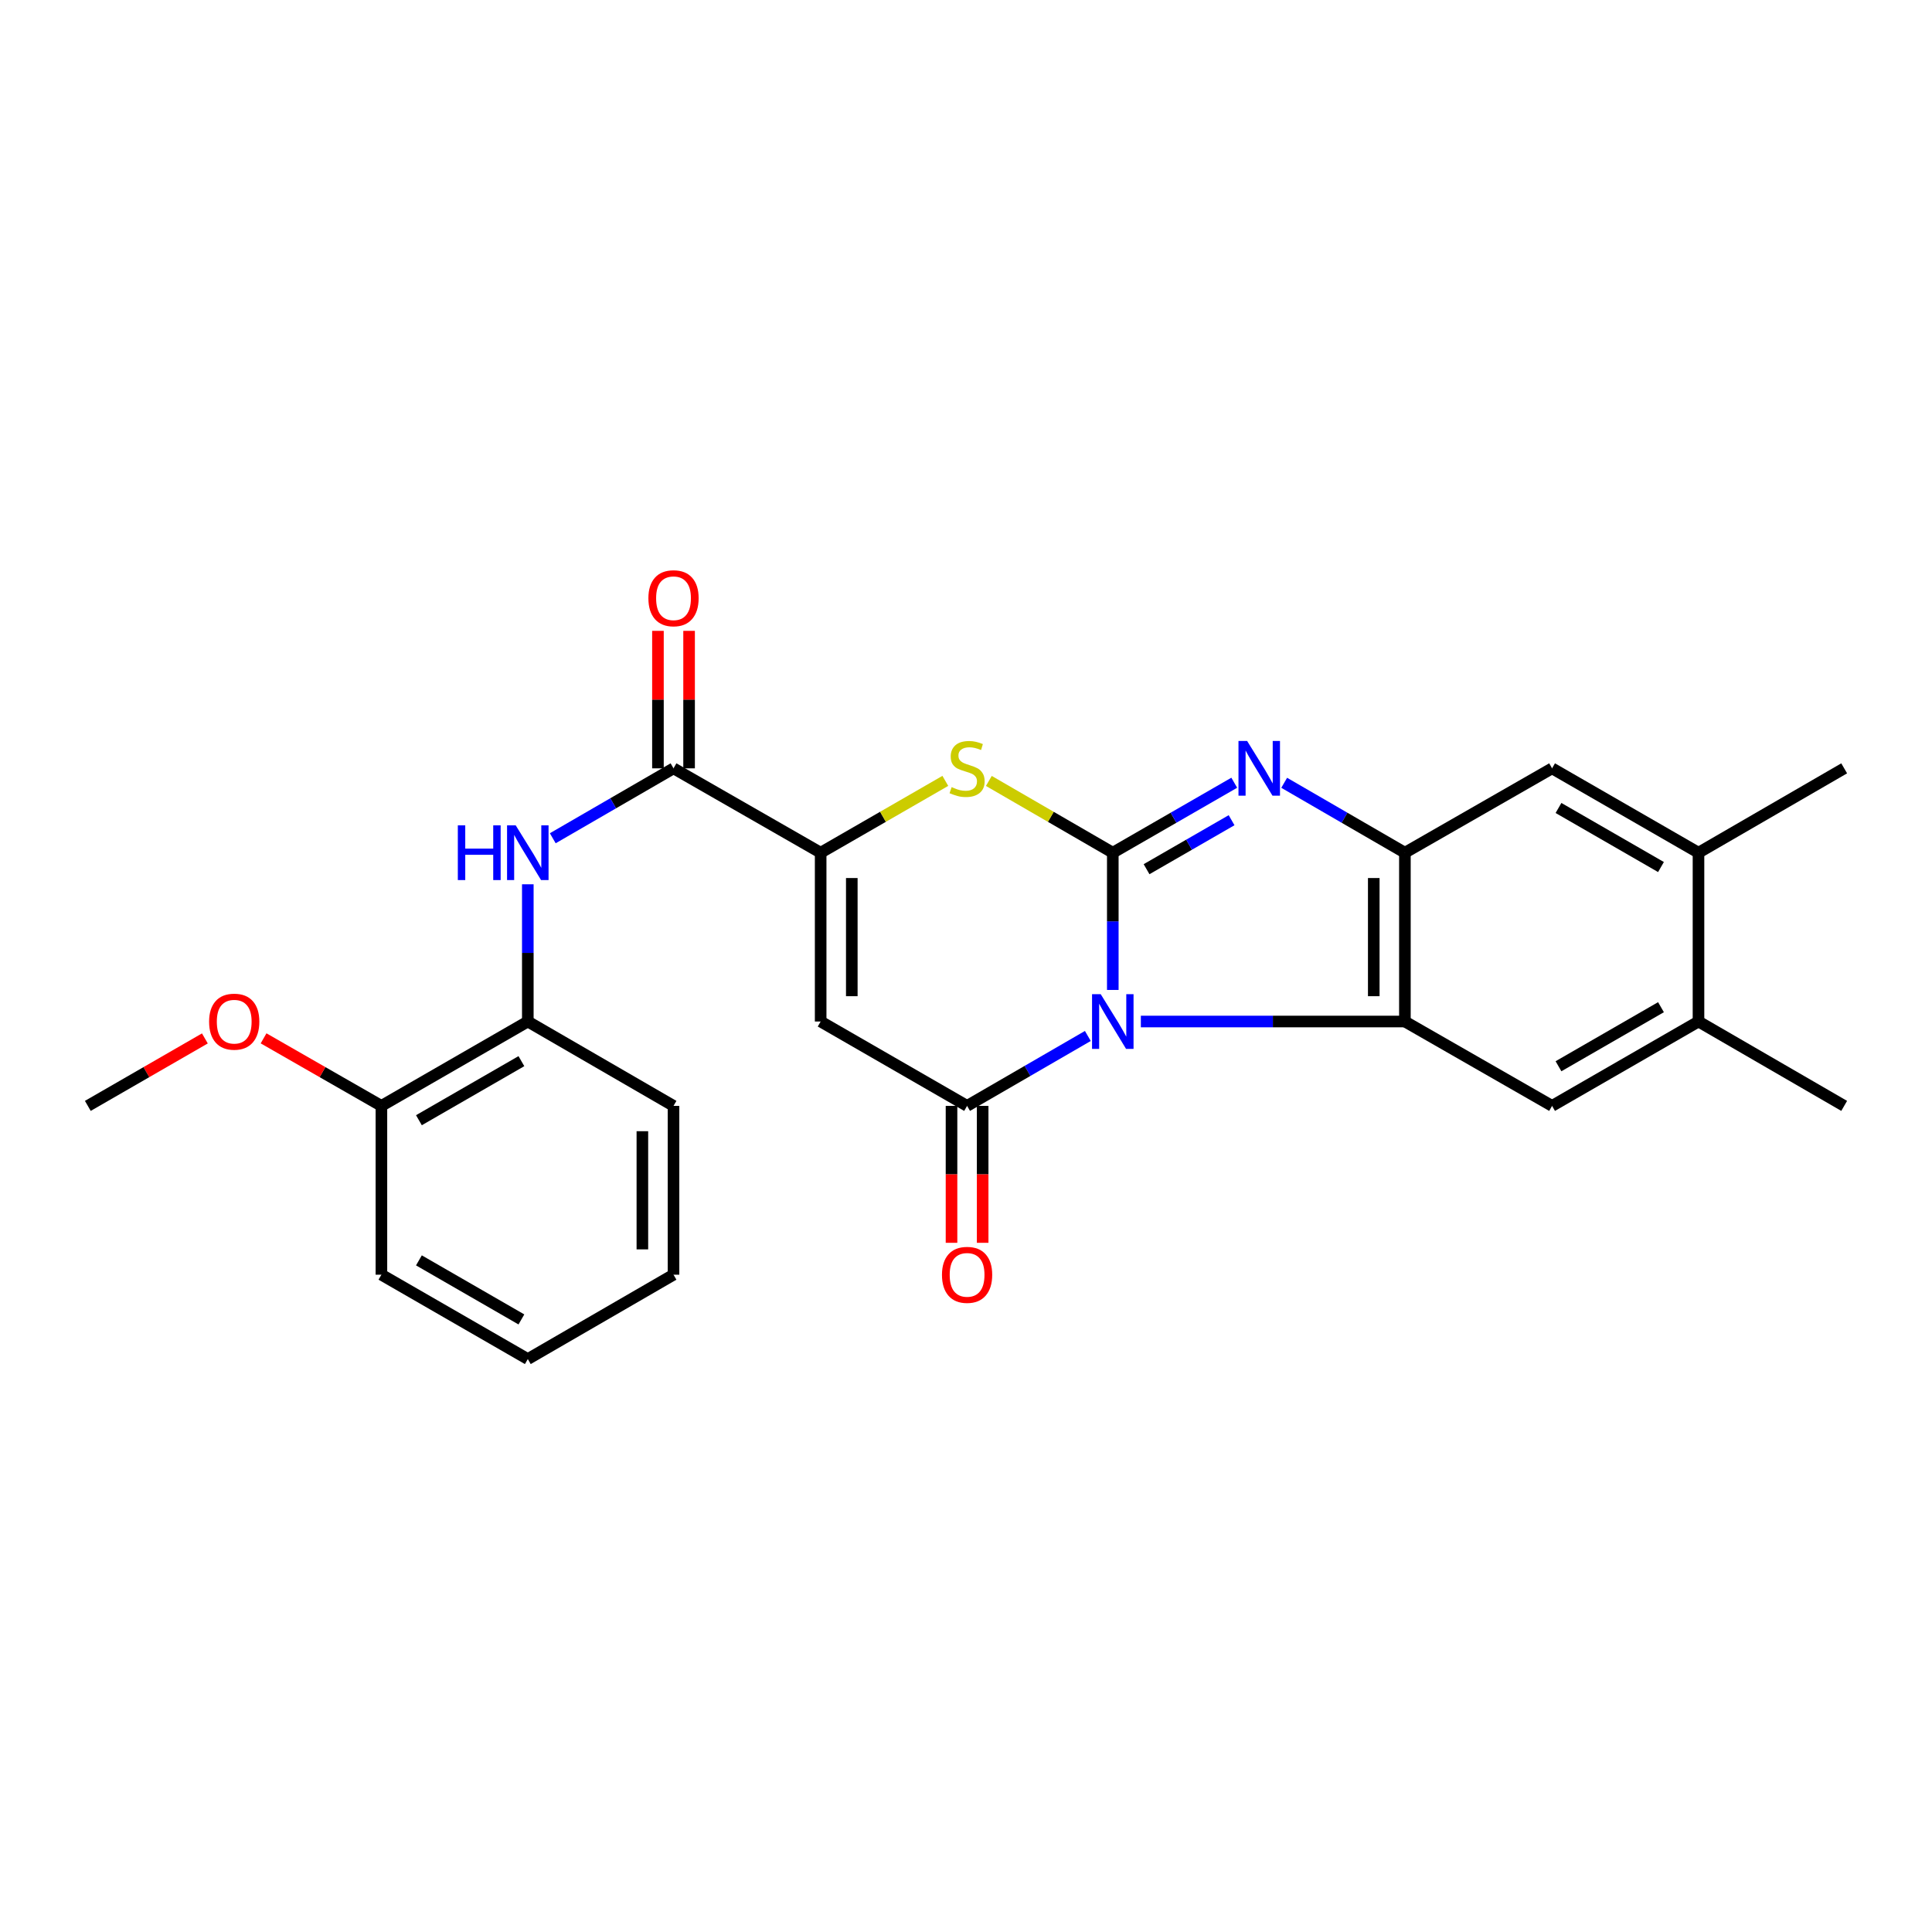 <?xml version='1.0' encoding='iso-8859-1'?>
<svg version='1.1' baseProfile='full'
              xmlns='http://www.w3.org/2000/svg'
                      xmlns:rdkit='http://www.rdkit.org/xml'
                      xmlns:xlink='http://www.w3.org/1999/xlink'
                  xml:space='preserve'
width='1000px' height='1000px' viewBox='0 0 1000 1000'>
<!-- END OF HEADER -->
<rect style='opacity:1.0;fill:#FFFFFF;stroke:none' width='1000' height='1000' x='0' y='0'> </rect>
<path class='bond-0' d='M 575.981,512.391 L 575.981,476.877' style='fill:none;fill-rule:evenodd;stroke:#0000FF;stroke-width:6px;stroke-linecap:butt;stroke-linejoin:miter;stroke-opacity:1' />
<path class='bond-0' d='M 575.981,476.877 L 575.981,441.363' style='fill:none;fill-rule:evenodd;stroke:#000000;stroke-width:6px;stroke-linecap:butt;stroke-linejoin:miter;stroke-opacity:1' />
<path class='bond-1' d='M 563.063,536.216 L 531.813,554.312' style='fill:none;fill-rule:evenodd;stroke:#0000FF;stroke-width:6px;stroke-linecap:butt;stroke-linejoin:miter;stroke-opacity:1' />
<path class='bond-1' d='M 531.813,554.312 L 500.564,572.407' style='fill:none;fill-rule:evenodd;stroke:#000000;stroke-width:6px;stroke-linecap:butt;stroke-linejoin:miter;stroke-opacity:1' />
<path class='bond-2' d='M 590.501,528.735 L 658.838,528.735' style='fill:none;fill-rule:evenodd;stroke:#0000FF;stroke-width:6px;stroke-linecap:butt;stroke-linejoin:miter;stroke-opacity:1' />
<path class='bond-2' d='M 658.838,528.735 L 727.174,528.735' style='fill:none;fill-rule:evenodd;stroke:#000000;stroke-width:6px;stroke-linecap:butt;stroke-linejoin:miter;stroke-opacity:1' />
<path class='bond-3' d='M 575.981,441.363 L 607.415,423.251' style='fill:none;fill-rule:evenodd;stroke:#000000;stroke-width:6px;stroke-linecap:butt;stroke-linejoin:miter;stroke-opacity:1' />
<path class='bond-3' d='M 607.415,423.251 L 638.848,405.139' style='fill:none;fill-rule:evenodd;stroke:#0000FF;stroke-width:6px;stroke-linecap:butt;stroke-linejoin:miter;stroke-opacity:1' />
<path class='bond-3' d='M 593.459,449.895 L 615.462,437.217' style='fill:none;fill-rule:evenodd;stroke:#000000;stroke-width:6px;stroke-linecap:butt;stroke-linejoin:miter;stroke-opacity:1' />
<path class='bond-3' d='M 615.462,437.217 L 637.465,424.539' style='fill:none;fill-rule:evenodd;stroke:#0000FF;stroke-width:6px;stroke-linecap:butt;stroke-linejoin:miter;stroke-opacity:1' />
<path class='bond-6' d='M 575.981,441.363 L 543.902,422.787' style='fill:none;fill-rule:evenodd;stroke:#000000;stroke-width:6px;stroke-linecap:butt;stroke-linejoin:miter;stroke-opacity:1' />
<path class='bond-6' d='M 543.902,422.787 L 511.823,404.21' style='fill:none;fill-rule:evenodd;stroke:#CCCC00;stroke-width:6px;stroke-linecap:butt;stroke-linejoin:miter;stroke-opacity:1' />
<path class='bond-4' d='M 500.564,572.407 L 424.771,528.735' style='fill:none;fill-rule:evenodd;stroke:#000000;stroke-width:6px;stroke-linecap:butt;stroke-linejoin:miter;stroke-opacity:1' />
<path class='bond-15' d='M 492.505,572.407 L 492.505,607.841' style='fill:none;fill-rule:evenodd;stroke:#000000;stroke-width:6px;stroke-linecap:butt;stroke-linejoin:miter;stroke-opacity:1' />
<path class='bond-15' d='M 492.505,607.841 L 492.505,643.275' style='fill:none;fill-rule:evenodd;stroke:#FF0000;stroke-width:6px;stroke-linecap:butt;stroke-linejoin:miter;stroke-opacity:1' />
<path class='bond-15' d='M 508.623,572.407 L 508.623,607.841' style='fill:none;fill-rule:evenodd;stroke:#000000;stroke-width:6px;stroke-linecap:butt;stroke-linejoin:miter;stroke-opacity:1' />
<path class='bond-15' d='M 508.623,607.841 L 508.623,643.275' style='fill:none;fill-rule:evenodd;stroke:#FF0000;stroke-width:6px;stroke-linecap:butt;stroke-linejoin:miter;stroke-opacity:1' />
<path class='bond-7' d='M 727.174,528.735 L 727.174,441.363' style='fill:none;fill-rule:evenodd;stroke:#000000;stroke-width:6px;stroke-linecap:butt;stroke-linejoin:miter;stroke-opacity:1' />
<path class='bond-7' d='M 711.056,515.629 L 711.056,454.469' style='fill:none;fill-rule:evenodd;stroke:#000000;stroke-width:6px;stroke-linecap:butt;stroke-linejoin:miter;stroke-opacity:1' />
<path class='bond-9' d='M 727.174,528.735 L 803.353,572.407' style='fill:none;fill-rule:evenodd;stroke:#000000;stroke-width:6px;stroke-linecap:butt;stroke-linejoin:miter;stroke-opacity:1' />
<path class='bond-26' d='M 664.693,405.173 L 695.934,423.268' style='fill:none;fill-rule:evenodd;stroke:#0000FF;stroke-width:6px;stroke-linecap:butt;stroke-linejoin:miter;stroke-opacity:1' />
<path class='bond-26' d='M 695.934,423.268 L 727.174,441.363' style='fill:none;fill-rule:evenodd;stroke:#000000;stroke-width:6px;stroke-linecap:butt;stroke-linejoin:miter;stroke-opacity:1' />
<path class='bond-5' d='M 424.771,528.735 L 424.771,441.363' style='fill:none;fill-rule:evenodd;stroke:#000000;stroke-width:6px;stroke-linecap:butt;stroke-linejoin:miter;stroke-opacity:1' />
<path class='bond-5' d='M 440.889,515.629 L 440.889,454.469' style='fill:none;fill-rule:evenodd;stroke:#000000;stroke-width:6px;stroke-linecap:butt;stroke-linejoin:miter;stroke-opacity:1' />
<path class='bond-8' d='M 424.771,441.363 L 348.61,397.69' style='fill:none;fill-rule:evenodd;stroke:#000000;stroke-width:6px;stroke-linecap:butt;stroke-linejoin:miter;stroke-opacity:1' />
<path class='bond-27' d='M 424.771,441.363 L 457.034,422.773' style='fill:none;fill-rule:evenodd;stroke:#000000;stroke-width:6px;stroke-linecap:butt;stroke-linejoin:miter;stroke-opacity:1' />
<path class='bond-27' d='M 457.034,422.773 L 489.297,404.182' style='fill:none;fill-rule:evenodd;stroke:#CCCC00;stroke-width:6px;stroke-linecap:butt;stroke-linejoin:miter;stroke-opacity:1' />
<path class='bond-11' d='M 727.174,441.363 L 803.353,397.69' style='fill:none;fill-rule:evenodd;stroke:#000000;stroke-width:6px;stroke-linecap:butt;stroke-linejoin:miter;stroke-opacity:1' />
<path class='bond-10' d='M 348.61,397.69 L 317.361,415.786' style='fill:none;fill-rule:evenodd;stroke:#000000;stroke-width:6px;stroke-linecap:butt;stroke-linejoin:miter;stroke-opacity:1' />
<path class='bond-10' d='M 317.361,415.786 L 286.112,433.882' style='fill:none;fill-rule:evenodd;stroke:#0000FF;stroke-width:6px;stroke-linecap:butt;stroke-linejoin:miter;stroke-opacity:1' />
<path class='bond-16' d='M 356.67,397.69 L 356.67,362.11' style='fill:none;fill-rule:evenodd;stroke:#000000;stroke-width:6px;stroke-linecap:butt;stroke-linejoin:miter;stroke-opacity:1' />
<path class='bond-16' d='M 356.67,362.11 L 356.67,326.529' style='fill:none;fill-rule:evenodd;stroke:#FF0000;stroke-width:6px;stroke-linecap:butt;stroke-linejoin:miter;stroke-opacity:1' />
<path class='bond-16' d='M 340.551,397.69 L 340.551,362.11' style='fill:none;fill-rule:evenodd;stroke:#000000;stroke-width:6px;stroke-linecap:butt;stroke-linejoin:miter;stroke-opacity:1' />
<path class='bond-16' d='M 340.551,362.11 L 340.551,326.529' style='fill:none;fill-rule:evenodd;stroke:#FF0000;stroke-width:6px;stroke-linecap:butt;stroke-linejoin:miter;stroke-opacity:1' />
<path class='bond-12' d='M 803.353,572.407 L 879.137,528.735' style='fill:none;fill-rule:evenodd;stroke:#000000;stroke-width:6px;stroke-linecap:butt;stroke-linejoin:miter;stroke-opacity:1' />
<path class='bond-12' d='M 806.672,551.891 L 859.721,521.32' style='fill:none;fill-rule:evenodd;stroke:#000000;stroke-width:6px;stroke-linecap:butt;stroke-linejoin:miter;stroke-opacity:1' />
<path class='bond-13' d='M 273.193,457.707 L 273.193,493.221' style='fill:none;fill-rule:evenodd;stroke:#0000FF;stroke-width:6px;stroke-linecap:butt;stroke-linejoin:miter;stroke-opacity:1' />
<path class='bond-13' d='M 273.193,493.221 L 273.193,528.735' style='fill:none;fill-rule:evenodd;stroke:#000000;stroke-width:6px;stroke-linecap:butt;stroke-linejoin:miter;stroke-opacity:1' />
<path class='bond-28' d='M 803.353,397.69 L 879.137,441.363' style='fill:none;fill-rule:evenodd;stroke:#000000;stroke-width:6px;stroke-linecap:butt;stroke-linejoin:miter;stroke-opacity:1' />
<path class='bond-28' d='M 806.672,418.207 L 859.721,448.778' style='fill:none;fill-rule:evenodd;stroke:#000000;stroke-width:6px;stroke-linecap:butt;stroke-linejoin:miter;stroke-opacity:1' />
<path class='bond-14' d='M 879.137,528.735 L 879.137,441.363' style='fill:none;fill-rule:evenodd;stroke:#000000;stroke-width:6px;stroke-linecap:butt;stroke-linejoin:miter;stroke-opacity:1' />
<path class='bond-19' d='M 879.137,528.735 L 954.545,572.407' style='fill:none;fill-rule:evenodd;stroke:#000000;stroke-width:6px;stroke-linecap:butt;stroke-linejoin:miter;stroke-opacity:1' />
<path class='bond-17' d='M 273.193,528.735 L 197.417,572.407' style='fill:none;fill-rule:evenodd;stroke:#000000;stroke-width:6px;stroke-linecap:butt;stroke-linejoin:miter;stroke-opacity:1' />
<path class='bond-17' d='M 269.875,549.251 L 216.833,579.822' style='fill:none;fill-rule:evenodd;stroke:#000000;stroke-width:6px;stroke-linecap:butt;stroke-linejoin:miter;stroke-opacity:1' />
<path class='bond-21' d='M 273.193,528.735 L 348.61,572.407' style='fill:none;fill-rule:evenodd;stroke:#000000;stroke-width:6px;stroke-linecap:butt;stroke-linejoin:miter;stroke-opacity:1' />
<path class='bond-20' d='M 879.137,441.363 L 954.545,397.69' style='fill:none;fill-rule:evenodd;stroke:#000000;stroke-width:6px;stroke-linecap:butt;stroke-linejoin:miter;stroke-opacity:1' />
<path class='bond-18' d='M 197.417,572.407 L 166.921,554.926' style='fill:none;fill-rule:evenodd;stroke:#000000;stroke-width:6px;stroke-linecap:butt;stroke-linejoin:miter;stroke-opacity:1' />
<path class='bond-18' d='M 166.921,554.926 L 136.425,537.445' style='fill:none;fill-rule:evenodd;stroke:#FF0000;stroke-width:6px;stroke-linecap:butt;stroke-linejoin:miter;stroke-opacity:1' />
<path class='bond-22' d='M 197.417,572.407 L 197.417,659.779' style='fill:none;fill-rule:evenodd;stroke:#000000;stroke-width:6px;stroke-linecap:butt;stroke-linejoin:miter;stroke-opacity:1' />
<path class='bond-23' d='M 106.044,537.487 L 75.749,554.947' style='fill:none;fill-rule:evenodd;stroke:#FF0000;stroke-width:6px;stroke-linecap:butt;stroke-linejoin:miter;stroke-opacity:1' />
<path class='bond-23' d='M 75.749,554.947 L 45.455,572.407' style='fill:none;fill-rule:evenodd;stroke:#000000;stroke-width:6px;stroke-linecap:butt;stroke-linejoin:miter;stroke-opacity:1' />
<path class='bond-24' d='M 348.61,572.407 L 348.61,659.779' style='fill:none;fill-rule:evenodd;stroke:#000000;stroke-width:6px;stroke-linecap:butt;stroke-linejoin:miter;stroke-opacity:1' />
<path class='bond-24' d='M 332.492,585.513 L 332.492,646.674' style='fill:none;fill-rule:evenodd;stroke:#000000;stroke-width:6px;stroke-linecap:butt;stroke-linejoin:miter;stroke-opacity:1' />
<path class='bond-29' d='M 197.417,659.779 L 273.193,703.452' style='fill:none;fill-rule:evenodd;stroke:#000000;stroke-width:6px;stroke-linecap:butt;stroke-linejoin:miter;stroke-opacity:1' />
<path class='bond-29' d='M 216.833,652.365 L 269.875,682.936' style='fill:none;fill-rule:evenodd;stroke:#000000;stroke-width:6px;stroke-linecap:butt;stroke-linejoin:miter;stroke-opacity:1' />
<path class='bond-25' d='M 348.61,659.779 L 273.193,703.452' style='fill:none;fill-rule:evenodd;stroke:#000000;stroke-width:6px;stroke-linecap:butt;stroke-linejoin:miter;stroke-opacity:1' />
<path  class='atom-0' d='M 569.721 514.575
L 579.001 529.575
Q 579.921 531.055, 581.401 533.735
Q 582.881 536.415, 582.961 536.575
L 582.961 514.575
L 586.721 514.575
L 586.721 542.895
L 582.841 542.895
L 572.881 526.495
Q 571.721 524.575, 570.481 522.375
Q 569.281 520.175, 568.921 519.495
L 568.921 542.895
L 565.241 542.895
L 565.241 514.575
L 569.721 514.575
' fill='#0000FF'/>
<path  class='atom-4' d='M 645.515 383.53
L 654.795 398.53
Q 655.715 400.01, 657.195 402.69
Q 658.675 405.37, 658.755 405.53
L 658.755 383.53
L 662.515 383.53
L 662.515 411.85
L 658.635 411.85
L 648.675 395.45
Q 647.515 393.53, 646.275 391.33
Q 645.075 389.13, 644.715 388.45
L 644.715 411.85
L 641.035 411.85
L 641.035 383.53
L 645.515 383.53
' fill='#0000FF'/>
<path  class='atom-7' d='M 492.564 407.41
Q 492.884 407.53, 494.204 408.09
Q 495.524 408.65, 496.964 409.01
Q 498.444 409.33, 499.884 409.33
Q 502.564 409.33, 504.124 408.05
Q 505.684 406.73, 505.684 404.45
Q 505.684 402.89, 504.884 401.93
Q 504.124 400.97, 502.924 400.45
Q 501.724 399.93, 499.724 399.33
Q 497.204 398.57, 495.684 397.85
Q 494.204 397.13, 493.124 395.61
Q 492.084 394.09, 492.084 391.53
Q 492.084 387.97, 494.484 385.77
Q 496.924 383.57, 501.724 383.57
Q 505.004 383.57, 508.724 385.13
L 507.804 388.21
Q 504.404 386.81, 501.844 386.81
Q 499.084 386.81, 497.564 387.97
Q 496.044 389.09, 496.084 391.05
Q 496.084 392.57, 496.844 393.49
Q 497.644 394.41, 498.764 394.93
Q 499.924 395.45, 501.844 396.05
Q 504.404 396.85, 505.924 397.65
Q 507.444 398.45, 508.524 400.09
Q 509.644 401.69, 509.644 404.45
Q 509.644 408.37, 507.004 410.49
Q 504.404 412.57, 500.044 412.57
Q 497.524 412.57, 495.604 412.01
Q 493.724 411.49, 491.484 410.57
L 492.564 407.41
' fill='#CCCC00'/>
<path  class='atom-11' d='M 236.973 427.203
L 240.813 427.203
L 240.813 439.243
L 255.293 439.243
L 255.293 427.203
L 259.133 427.203
L 259.133 455.523
L 255.293 455.523
L 255.293 442.443
L 240.813 442.443
L 240.813 455.523
L 236.973 455.523
L 236.973 427.203
' fill='#0000FF'/>
<path  class='atom-11' d='M 266.933 427.203
L 276.213 442.203
Q 277.133 443.683, 278.613 446.363
Q 280.093 449.043, 280.173 449.203
L 280.173 427.203
L 283.933 427.203
L 283.933 455.523
L 280.053 455.523
L 270.093 439.123
Q 268.933 437.203, 267.693 435.003
Q 266.493 432.803, 266.133 432.123
L 266.133 455.523
L 262.453 455.523
L 262.453 427.203
L 266.933 427.203
' fill='#0000FF'/>
<path  class='atom-16' d='M 487.564 659.859
Q 487.564 653.059, 490.924 649.259
Q 494.284 645.459, 500.564 645.459
Q 506.844 645.459, 510.204 649.259
Q 513.564 653.059, 513.564 659.859
Q 513.564 666.739, 510.164 670.659
Q 506.764 674.539, 500.564 674.539
Q 494.324 674.539, 490.924 670.659
Q 487.564 666.779, 487.564 659.859
M 500.564 671.339
Q 504.884 671.339, 507.204 668.459
Q 509.564 665.539, 509.564 659.859
Q 509.564 654.299, 507.204 651.499
Q 504.884 648.659, 500.564 648.659
Q 496.244 648.659, 493.884 651.459
Q 491.564 654.259, 491.564 659.859
Q 491.564 665.579, 493.884 668.459
Q 496.244 671.339, 500.564 671.339
' fill='#FF0000'/>
<path  class='atom-17' d='M 335.61 309.646
Q 335.61 302.846, 338.97 299.046
Q 342.33 295.246, 348.61 295.246
Q 354.89 295.246, 358.25 299.046
Q 361.61 302.846, 361.61 309.646
Q 361.61 316.526, 358.21 320.446
Q 354.81 324.326, 348.61 324.326
Q 342.37 324.326, 338.97 320.446
Q 335.61 316.566, 335.61 309.646
M 348.61 321.126
Q 352.93 321.126, 355.25 318.246
Q 357.61 315.326, 357.61 309.646
Q 357.61 304.086, 355.25 301.286
Q 352.93 298.446, 348.61 298.446
Q 344.29 298.446, 341.93 301.246
Q 339.61 304.046, 339.61 309.646
Q 339.61 315.366, 341.93 318.246
Q 344.29 321.126, 348.61 321.126
' fill='#FF0000'/>
<path  class='atom-19' d='M 108.23 528.815
Q 108.23 522.015, 111.59 518.215
Q 114.95 514.415, 121.23 514.415
Q 127.51 514.415, 130.87 518.215
Q 134.23 522.015, 134.23 528.815
Q 134.23 535.695, 130.83 539.615
Q 127.43 543.495, 121.23 543.495
Q 114.99 543.495, 111.59 539.615
Q 108.23 535.735, 108.23 528.815
M 121.23 540.295
Q 125.55 540.295, 127.87 537.415
Q 130.23 534.495, 130.23 528.815
Q 130.23 523.255, 127.87 520.455
Q 125.55 517.615, 121.23 517.615
Q 116.91 517.615, 114.55 520.415
Q 112.23 523.215, 112.23 528.815
Q 112.23 534.535, 114.55 537.415
Q 116.91 540.295, 121.23 540.295
' fill='#FF0000'/>
</svg>
